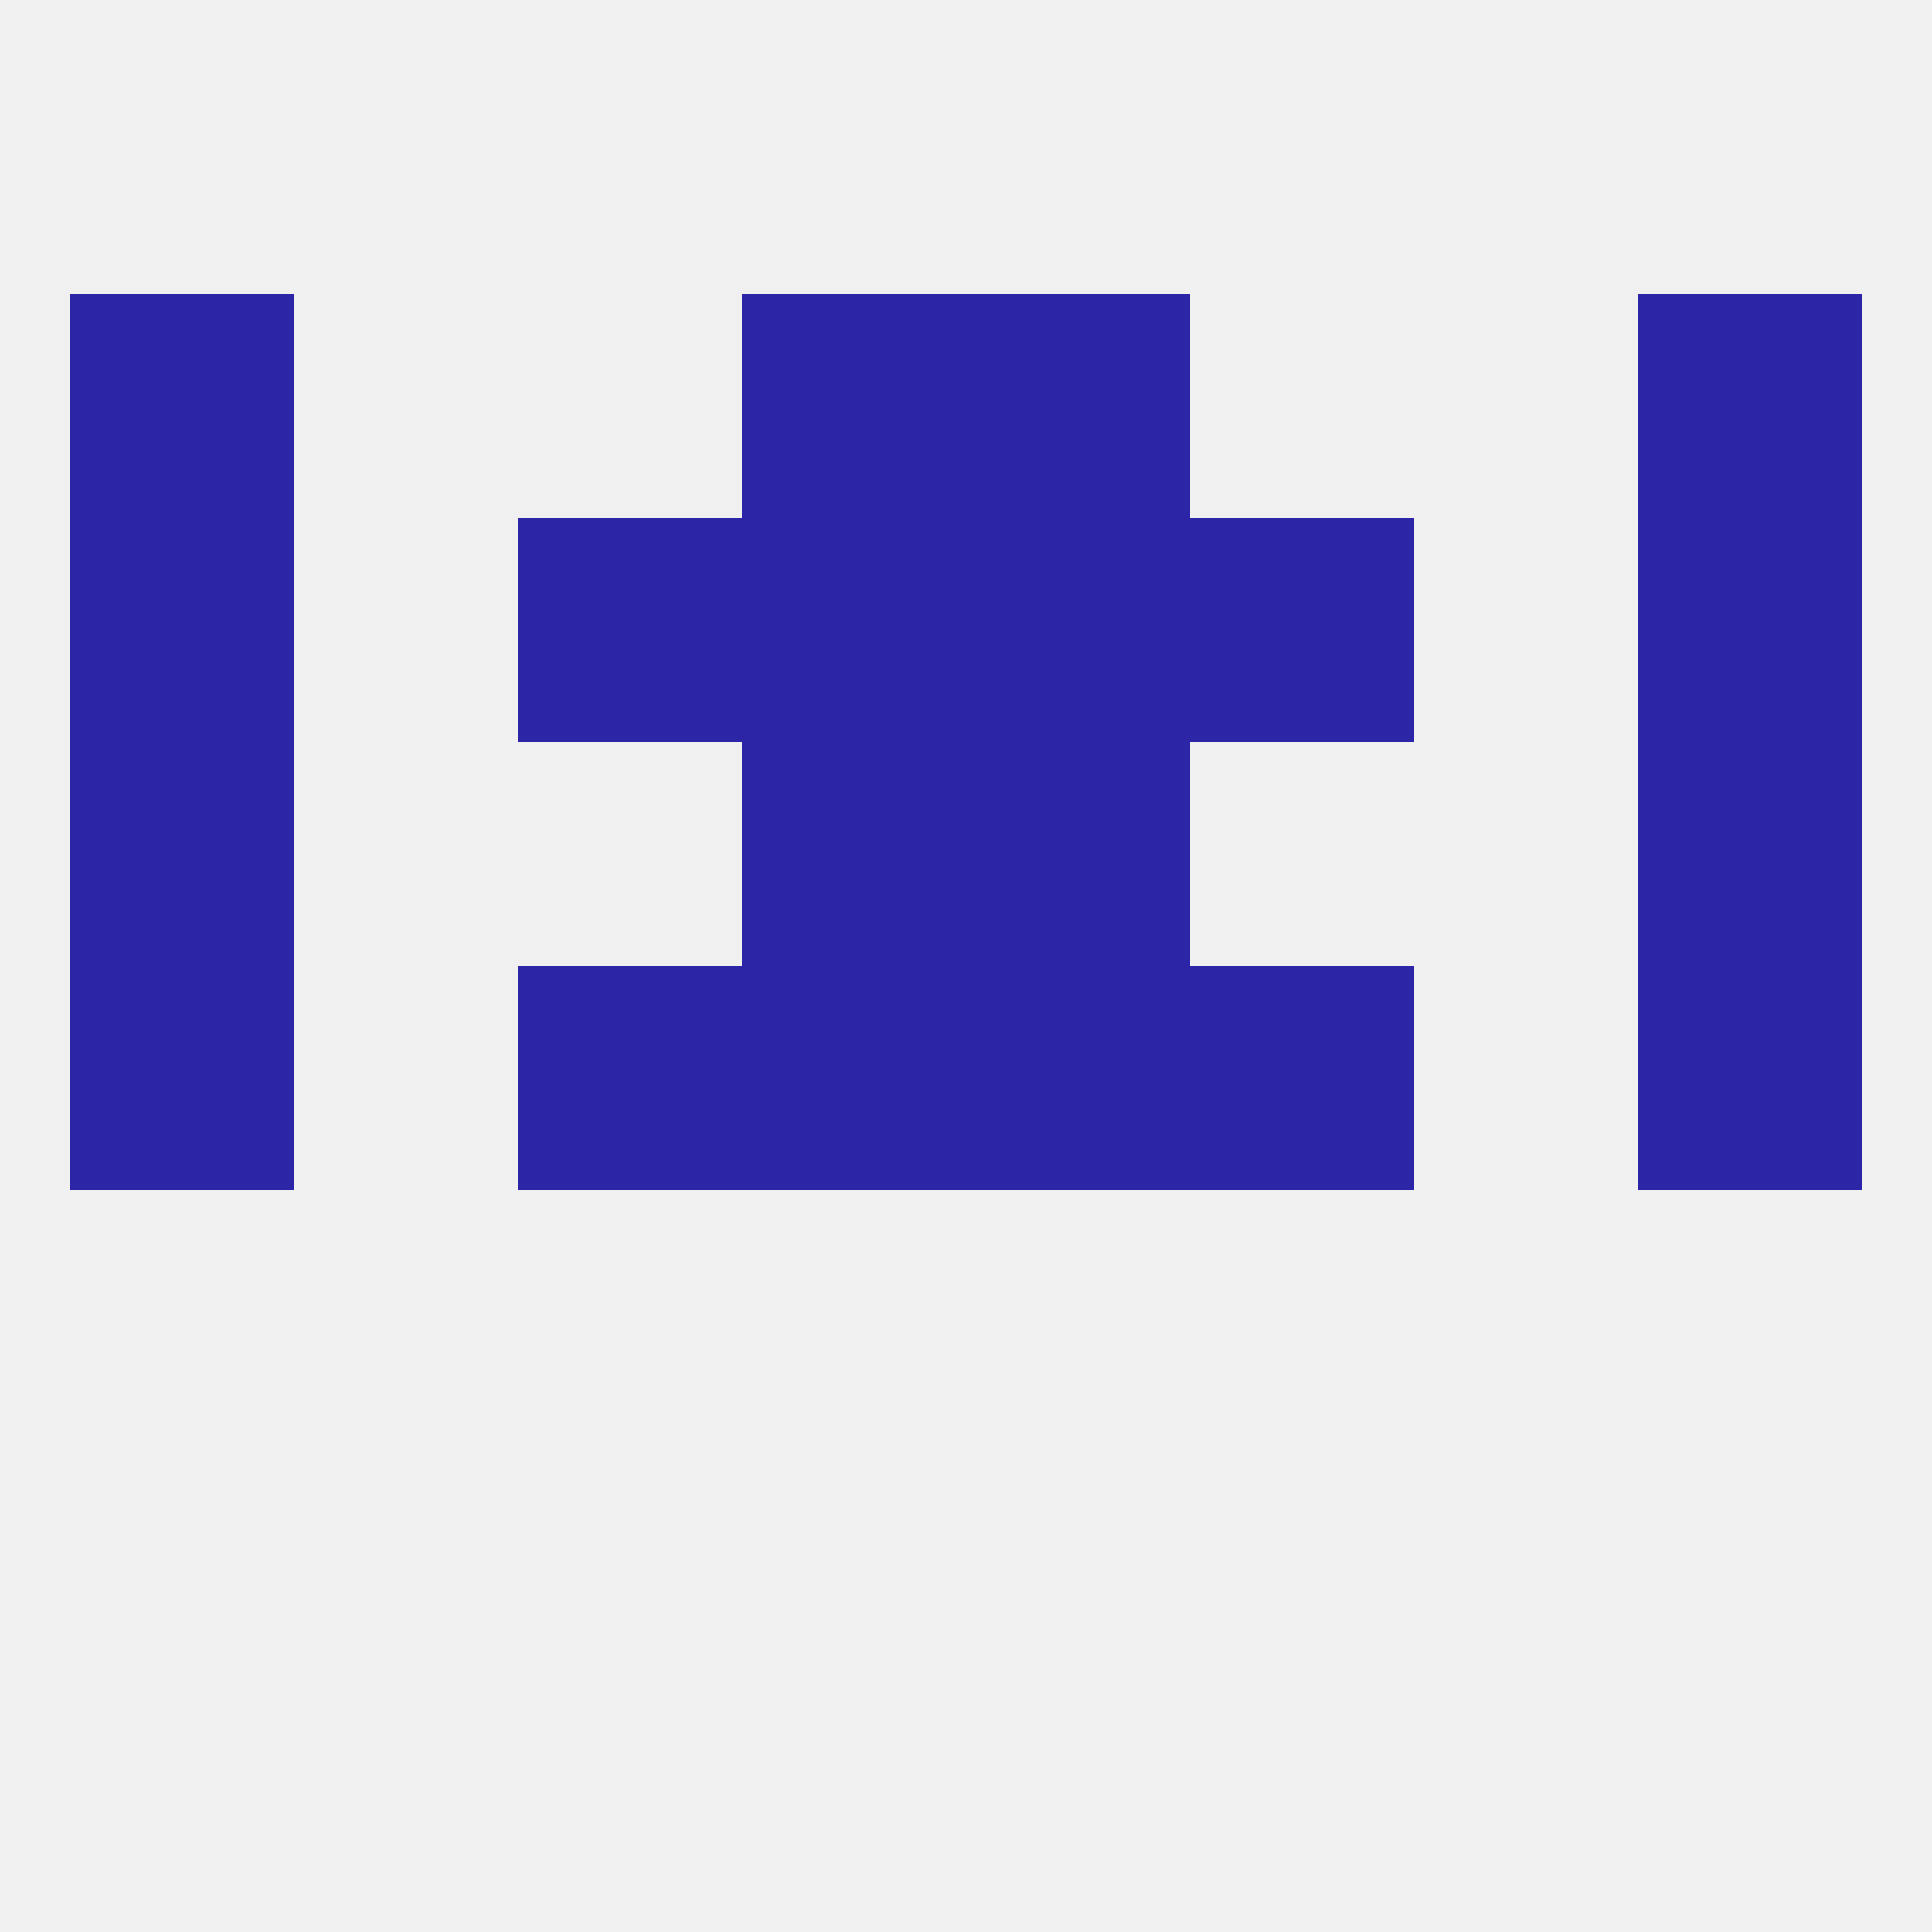 
<!--   <?xml version="1.0"?> -->
<svg version="1.1" baseprofile="full" xmlns="http://www.w3.org/2000/svg" xmlns:xlink="http://www.w3.org/1999/xlink" xmlns:ev="http://www.w3.org/2001/xml-events" width="250" height="250" viewBox="0 0 250 250" >
	<rect width="100%" height="100%" fill="rgba(240,240,240,255)"/>

	<rect x="96" y="125" width="29" height="29" fill="rgba(44,37,166,255)"/>
	<rect x="125" y="125" width="29" height="29" fill="rgba(44,37,166,255)"/>
	<rect x="67" y="125" width="29" height="29" fill="rgba(44,37,166,255)"/>
	<rect x="154" y="125" width="29" height="29" fill="rgba(44,37,166,255)"/>
	<rect x="9" y="125" width="29" height="29" fill="rgba(44,37,166,255)"/>
	<rect x="212" y="125" width="29" height="29" fill="rgba(44,37,166,255)"/>
	<rect x="125" y="96" width="29" height="29" fill="rgba(44,37,166,255)"/>
	<rect x="9" y="96" width="29" height="29" fill="rgba(44,37,166,255)"/>
	<rect x="212" y="96" width="29" height="29" fill="rgba(44,37,166,255)"/>
	<rect x="96" y="96" width="29" height="29" fill="rgba(44,37,166,255)"/>
	<rect x="67" y="67" width="29" height="29" fill="rgba(44,37,166,255)"/>
	<rect x="154" y="67" width="29" height="29" fill="rgba(44,37,166,255)"/>
	<rect x="9" y="67" width="29" height="29" fill="rgba(44,37,166,255)"/>
	<rect x="212" y="67" width="29" height="29" fill="rgba(44,37,166,255)"/>
	<rect x="96" y="67" width="29" height="29" fill="rgba(44,37,166,255)"/>
	<rect x="125" y="67" width="29" height="29" fill="rgba(44,37,166,255)"/>
	<rect x="96" y="38" width="29" height="29" fill="rgba(44,37,166,255)"/>
	<rect x="125" y="38" width="29" height="29" fill="rgba(44,37,166,255)"/>
	<rect x="9" y="38" width="29" height="29" fill="rgba(44,37,166,255)"/>
	<rect x="212" y="38" width="29" height="29" fill="rgba(44,37,166,255)"/>
</svg>